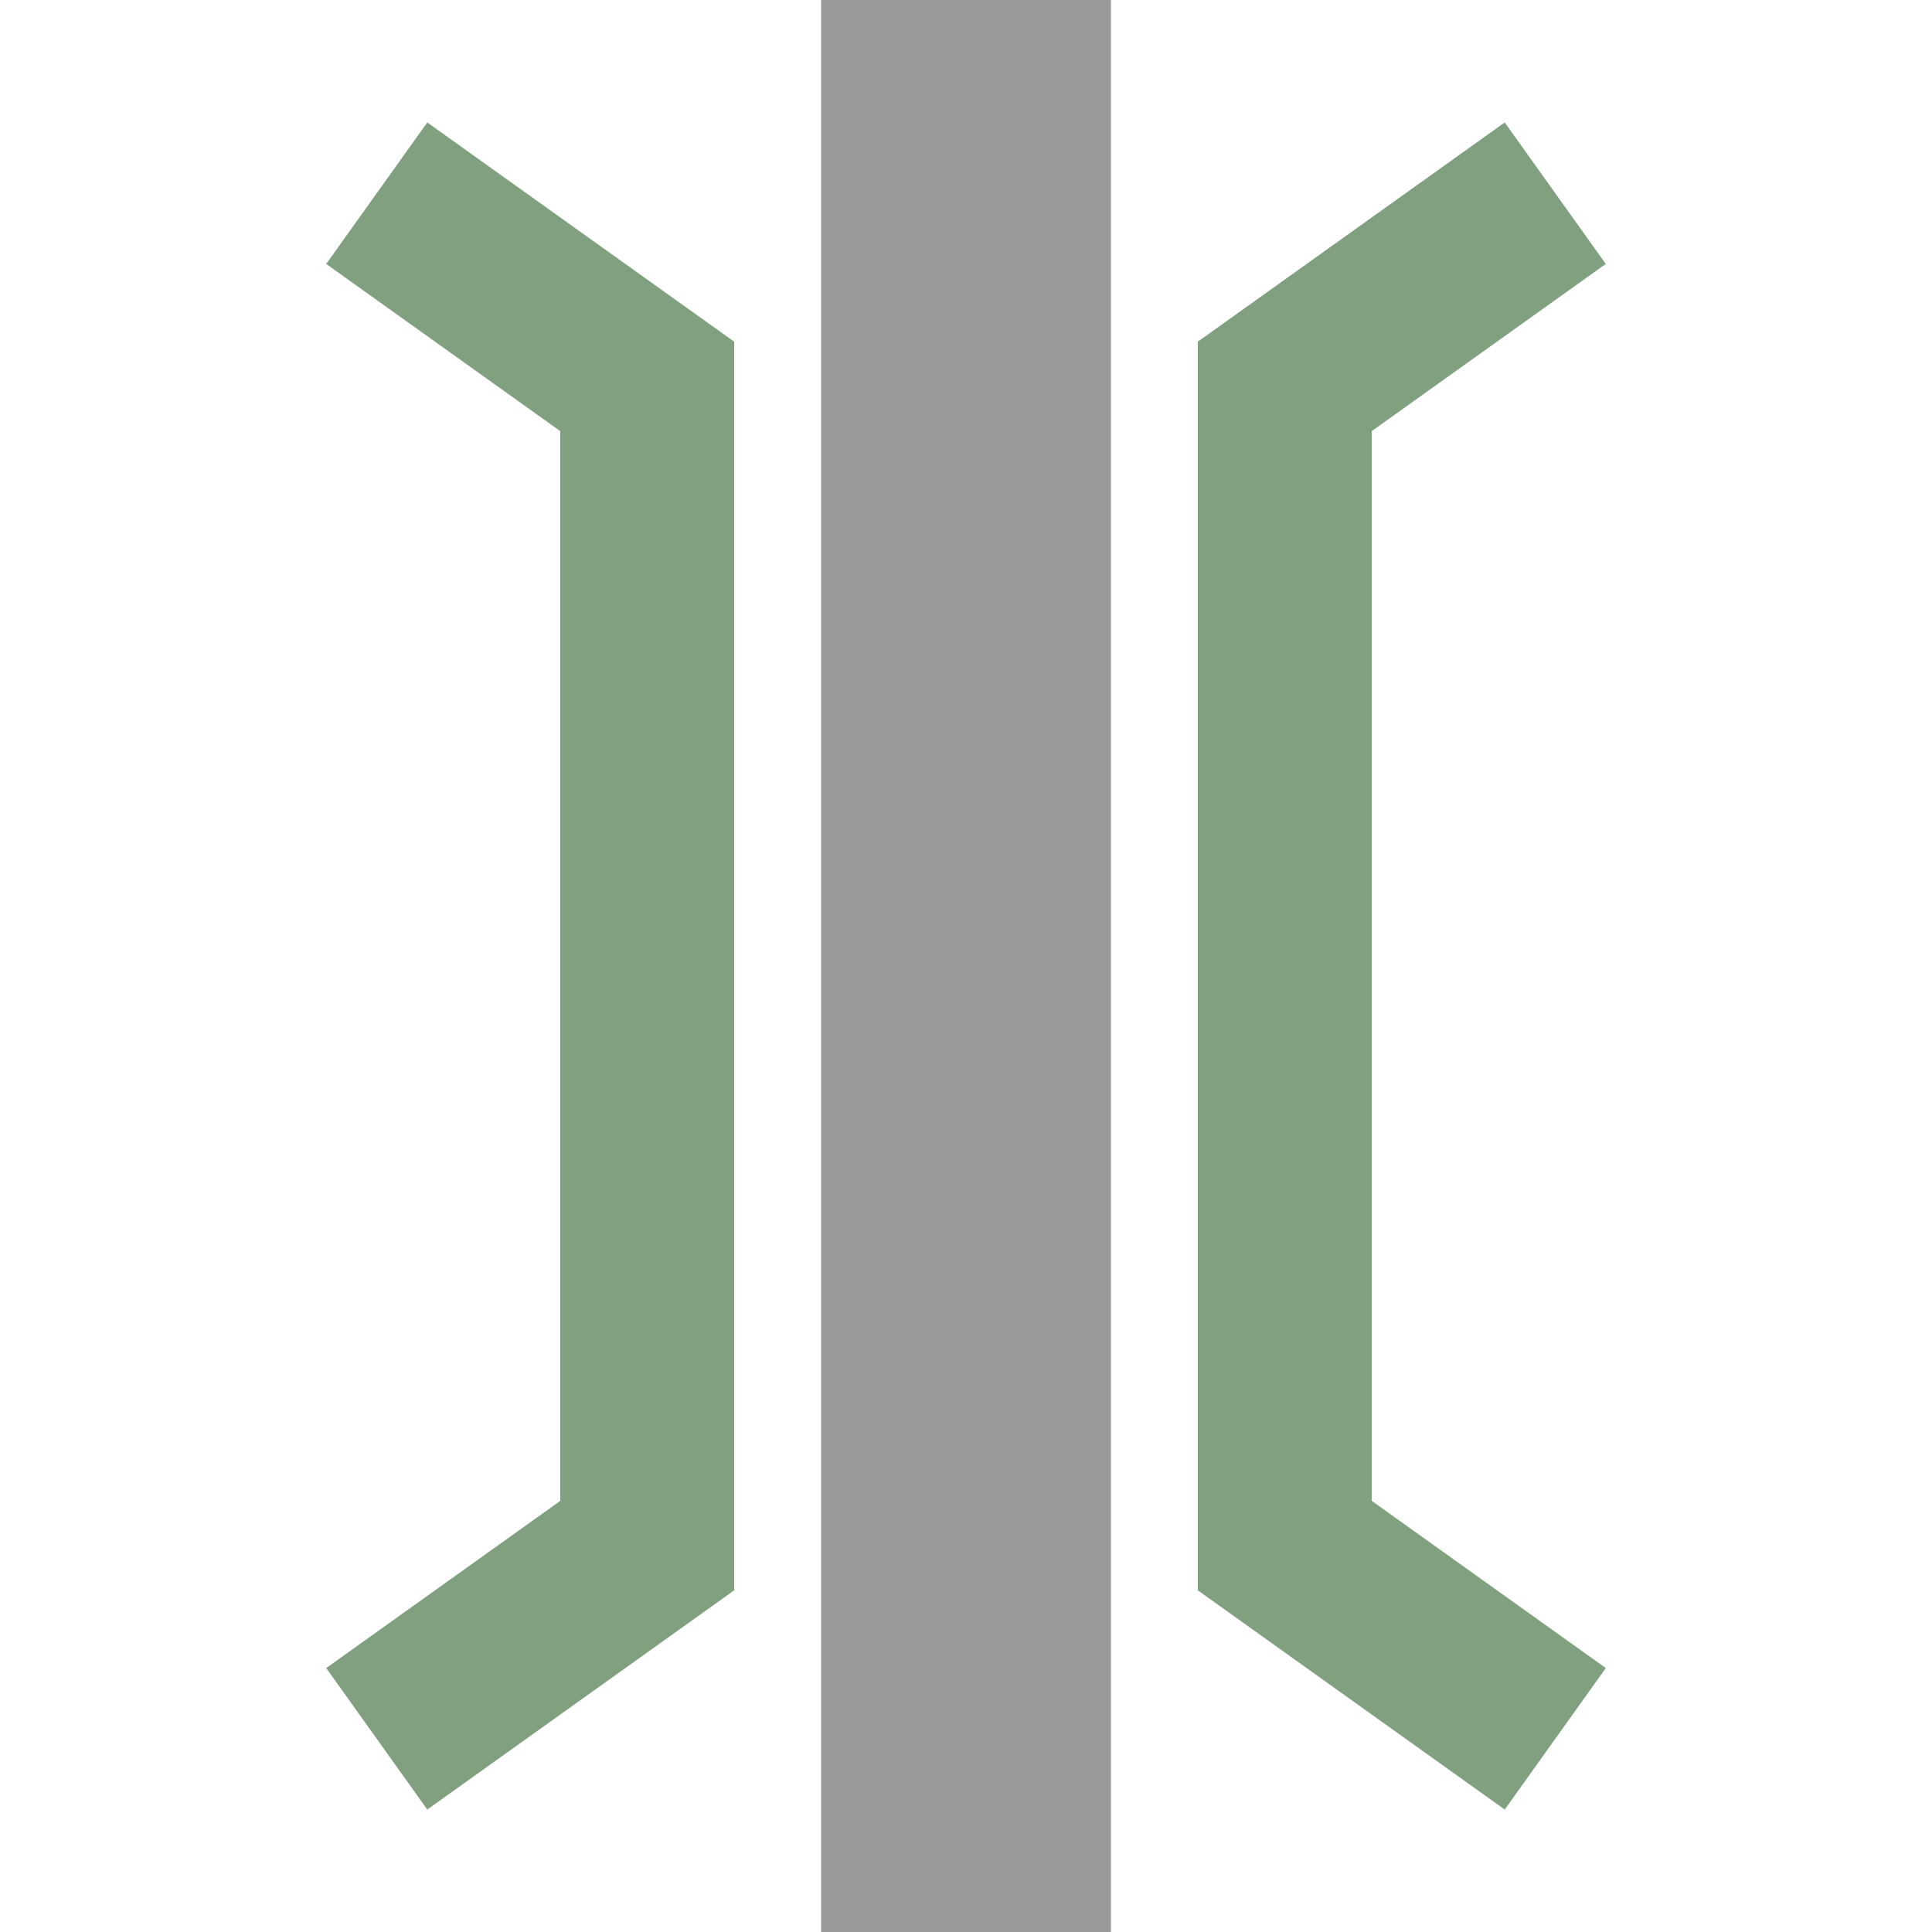<?xml version="1.0" encoding="iso-8859-1"?>
<!DOCTYPE svg PUBLIC "-//W3C//DTD SVG 1.1//EN" "http://www.w3.org/Graphics/SVG/1.1/DTD/svg11.dtd">
<svg xmlns="http://www.w3.org/2000/svg" width="500" height="500" viewBox="0 0 500 500">
<title>RP1o</title>

<g stroke="none" fill="none">
    <path d="M 250,0 L 250,500" style="stroke:#999999;stroke-width:75px;" />
    <path d="M 402.5,50 L 332.5,100 332.5,400 402.5,450 M 97.5,50 L 167.5,100 167.5,400 97.5,450" style="stroke:#80A080;stroke-width:45" />
  </g>
</svg>
